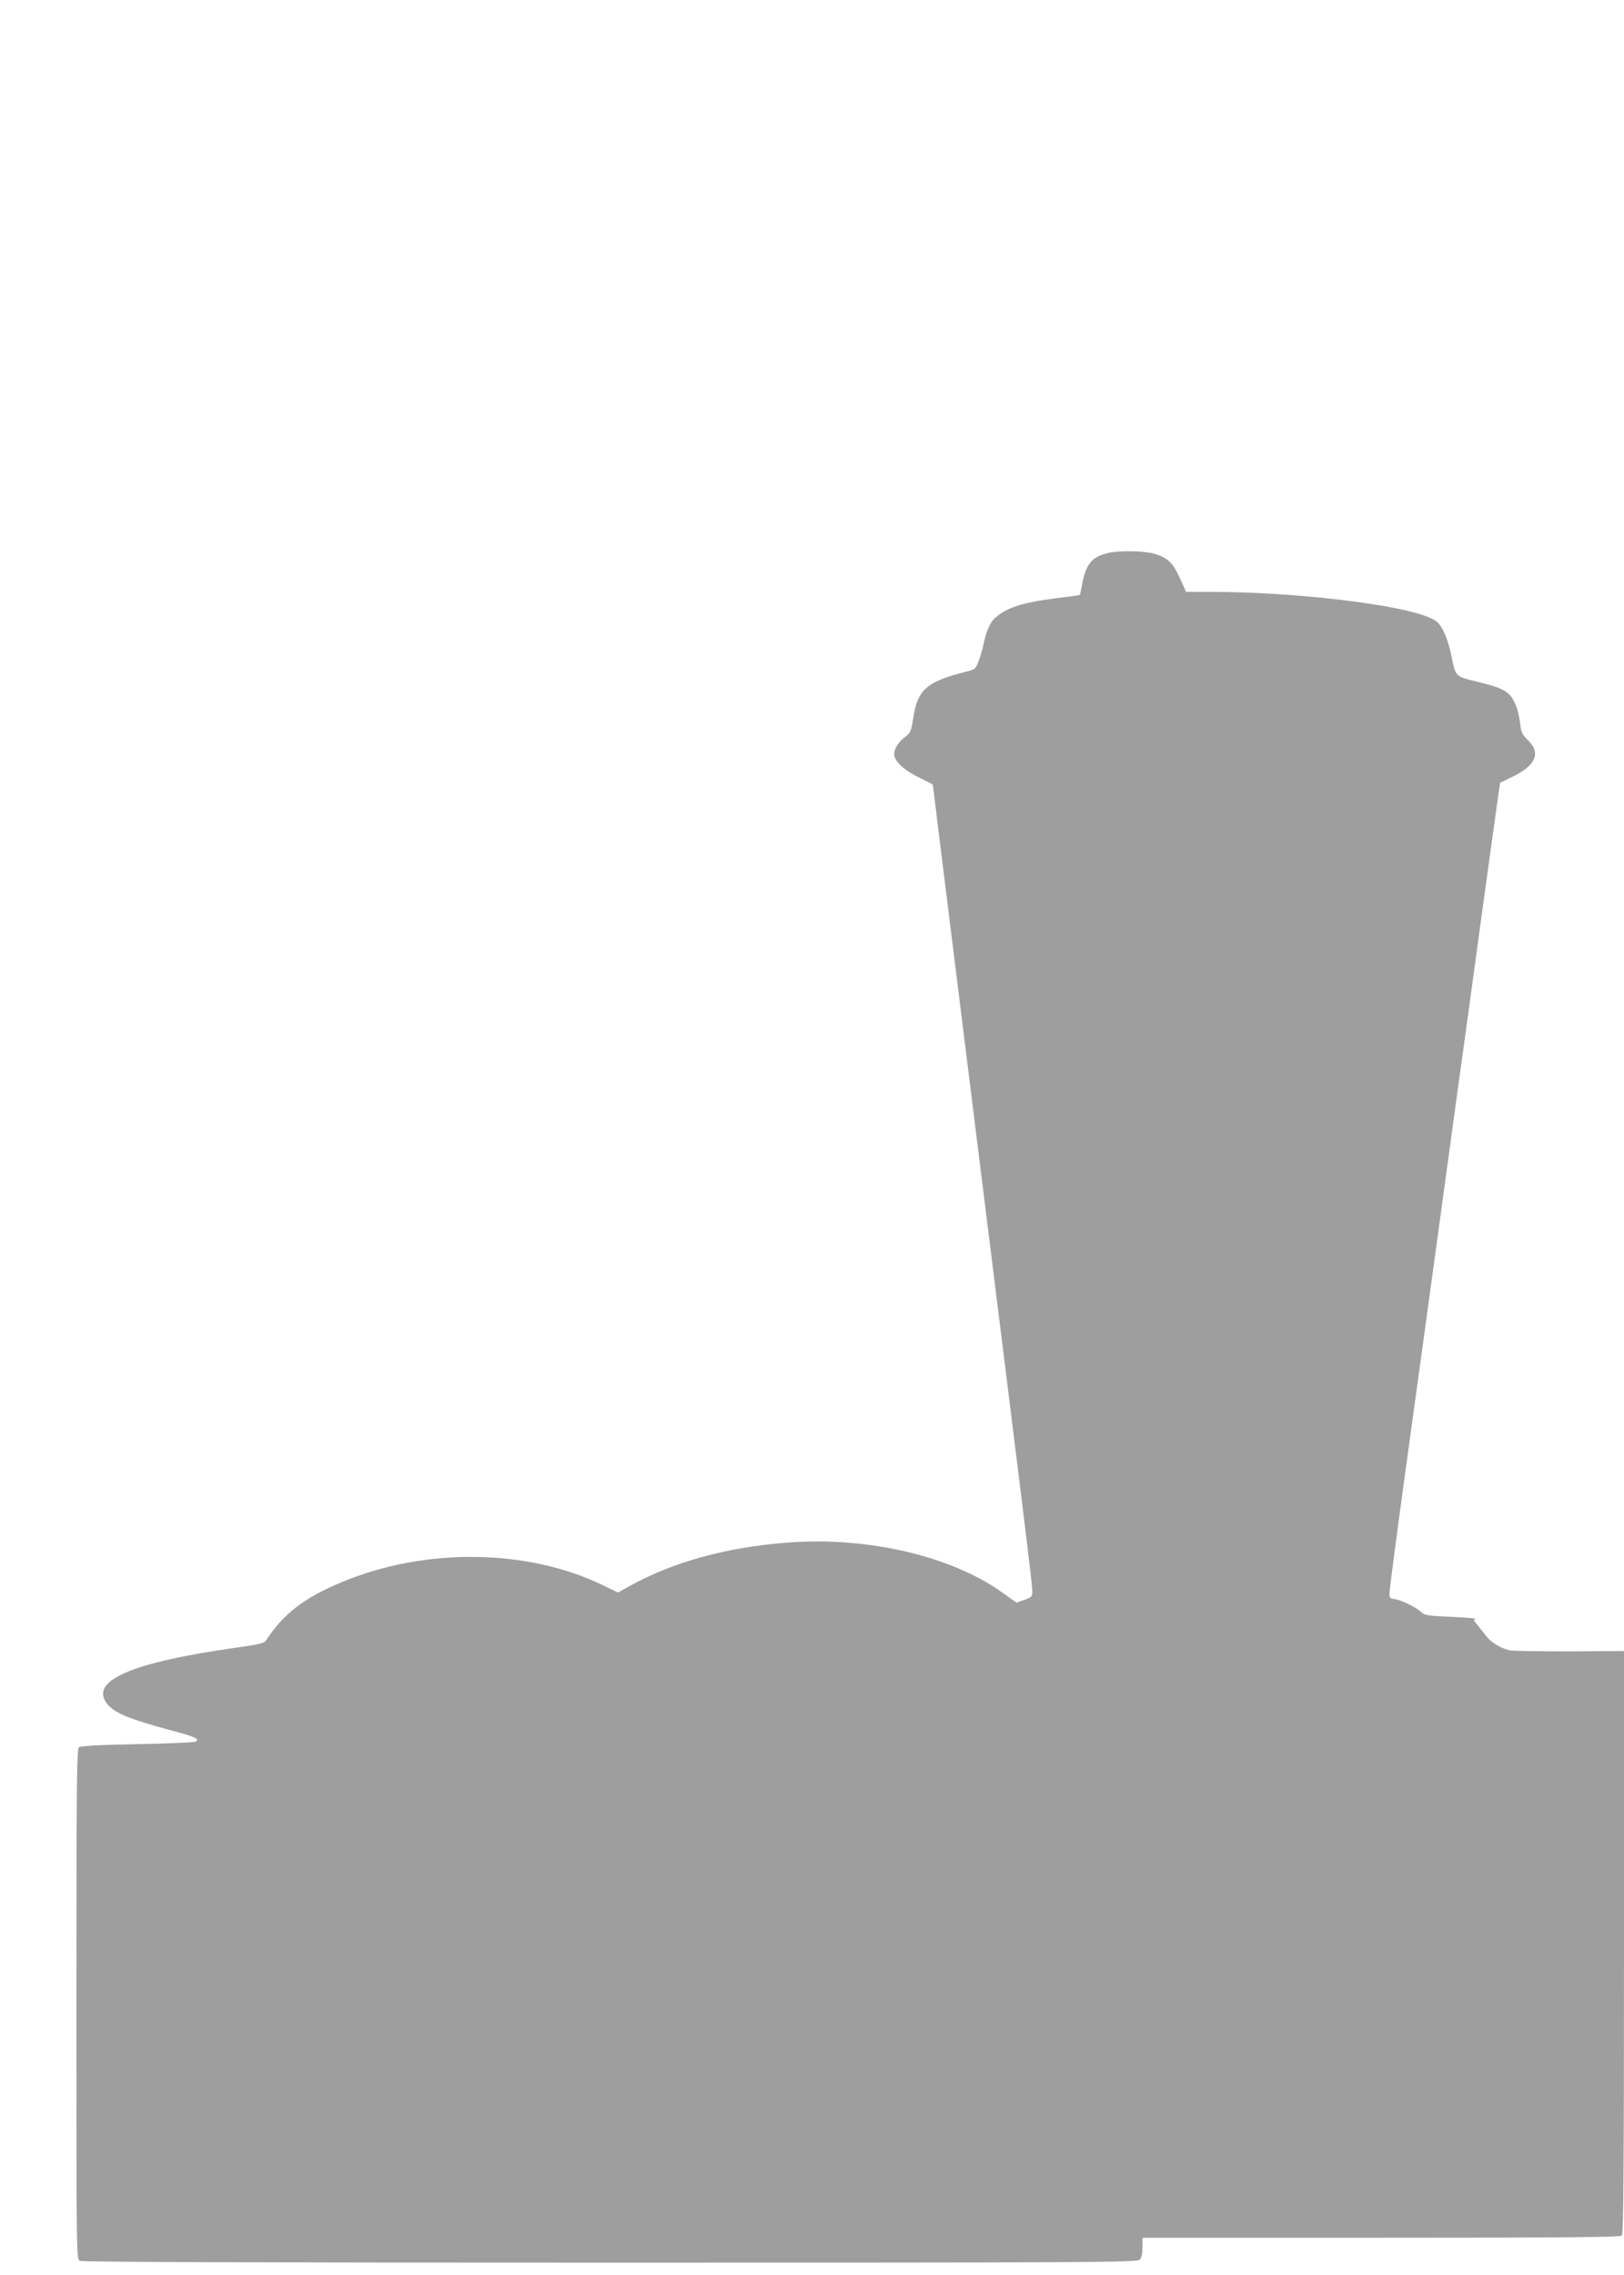 <?xml version="1.0" standalone="no"?>
<!DOCTYPE svg PUBLIC "-//W3C//DTD SVG 20010904//EN"
 "http://www.w3.org/TR/2001/REC-SVG-20010904/DTD/svg10.dtd">
<svg version="1.0" xmlns="http://www.w3.org/2000/svg"
 width="914pt" height="1280pt" viewBox="0 0 914 1280"
 preserveAspectRatio="xMidYMid meet">
<g transform="translate(0,1280) scale(0.1,-0.1)"
fill="#9e9e9e" stroke="none">
<path d="M6237 9689 c-91 -21 -125 -62 -146 -173 -6 -33 -12 -61 -14 -63 -2
-2 -60 -10 -128 -18 -195 -25 -284 -53 -351 -114 -26 -23 -49 -77 -64 -151 -3
-19 -15 -58 -25 -86 -18 -48 -21 -51 -72 -63 -224 -57 -274 -101 -298 -266
-11 -69 -15 -78 -46 -102 -42 -32 -67 -77 -59 -108 10 -38 66 -86 144 -122 39
-19 72 -36 72 -38 0 -3 110 -890 245 -1973 290 -2324 315 -2527 315 -2567 0
-27 -5 -32 -44 -46 l-45 -16 -80 57 c-287 206 -763 316 -1208 281 -343 -26
-641 -108 -885 -242 l-70 -39 -91 44 c-423 203 -998 209 -1462 15 -214 -88
-333 -181 -430 -332 -7 -11 -53 -22 -165 -37 -597 -84 -834 -189 -724 -320 43
-50 126 -84 374 -150 119 -32 145 -45 122 -59 -7 -4 -155 -11 -329 -14 -215
-4 -320 -10 -329 -18 -12 -10 -14 -232 -14 -1445 0 -1407 0 -1433 19 -1444 14
-7 960 -10 2985 -10 2682 0 2966 1 2980 16 11 10 16 34 16 70 l0 54 1343 0
c1031 0 1346 3 1355 12 9 9 12 389 12 1650 l0 1639 -307 -2 c-170 0 -321 2
-338 6 -54 14 -101 43 -131 81 -16 20 -39 50 -52 65 -20 25 -21 28 -5 31 10 2
-51 7 -135 11 -137 6 -155 9 -175 28 -27 27 -120 71 -153 73 -19 1 -24 7 -24
27 0 29 40 330 130 984 33 237 105 761 160 1165 55 404 127 929 160 1165 32
237 84 615 115 840 31 226 57 410 58 411 1 1 33 16 70 34 130 63 160 133 88
204 -35 34 -40 46 -46 100 -4 33 -15 79 -25 101 -31 72 -62 91 -202 126 -145
36 -133 24 -163 166 -8 40 -27 96 -42 124 -22 43 -35 55 -77 74 -171 75 -764
145 -1235 145 l-136 0 -33 74 c-40 88 -69 117 -141 139 -58 18 -198 21 -264 6z"/>
</g>
</svg>
